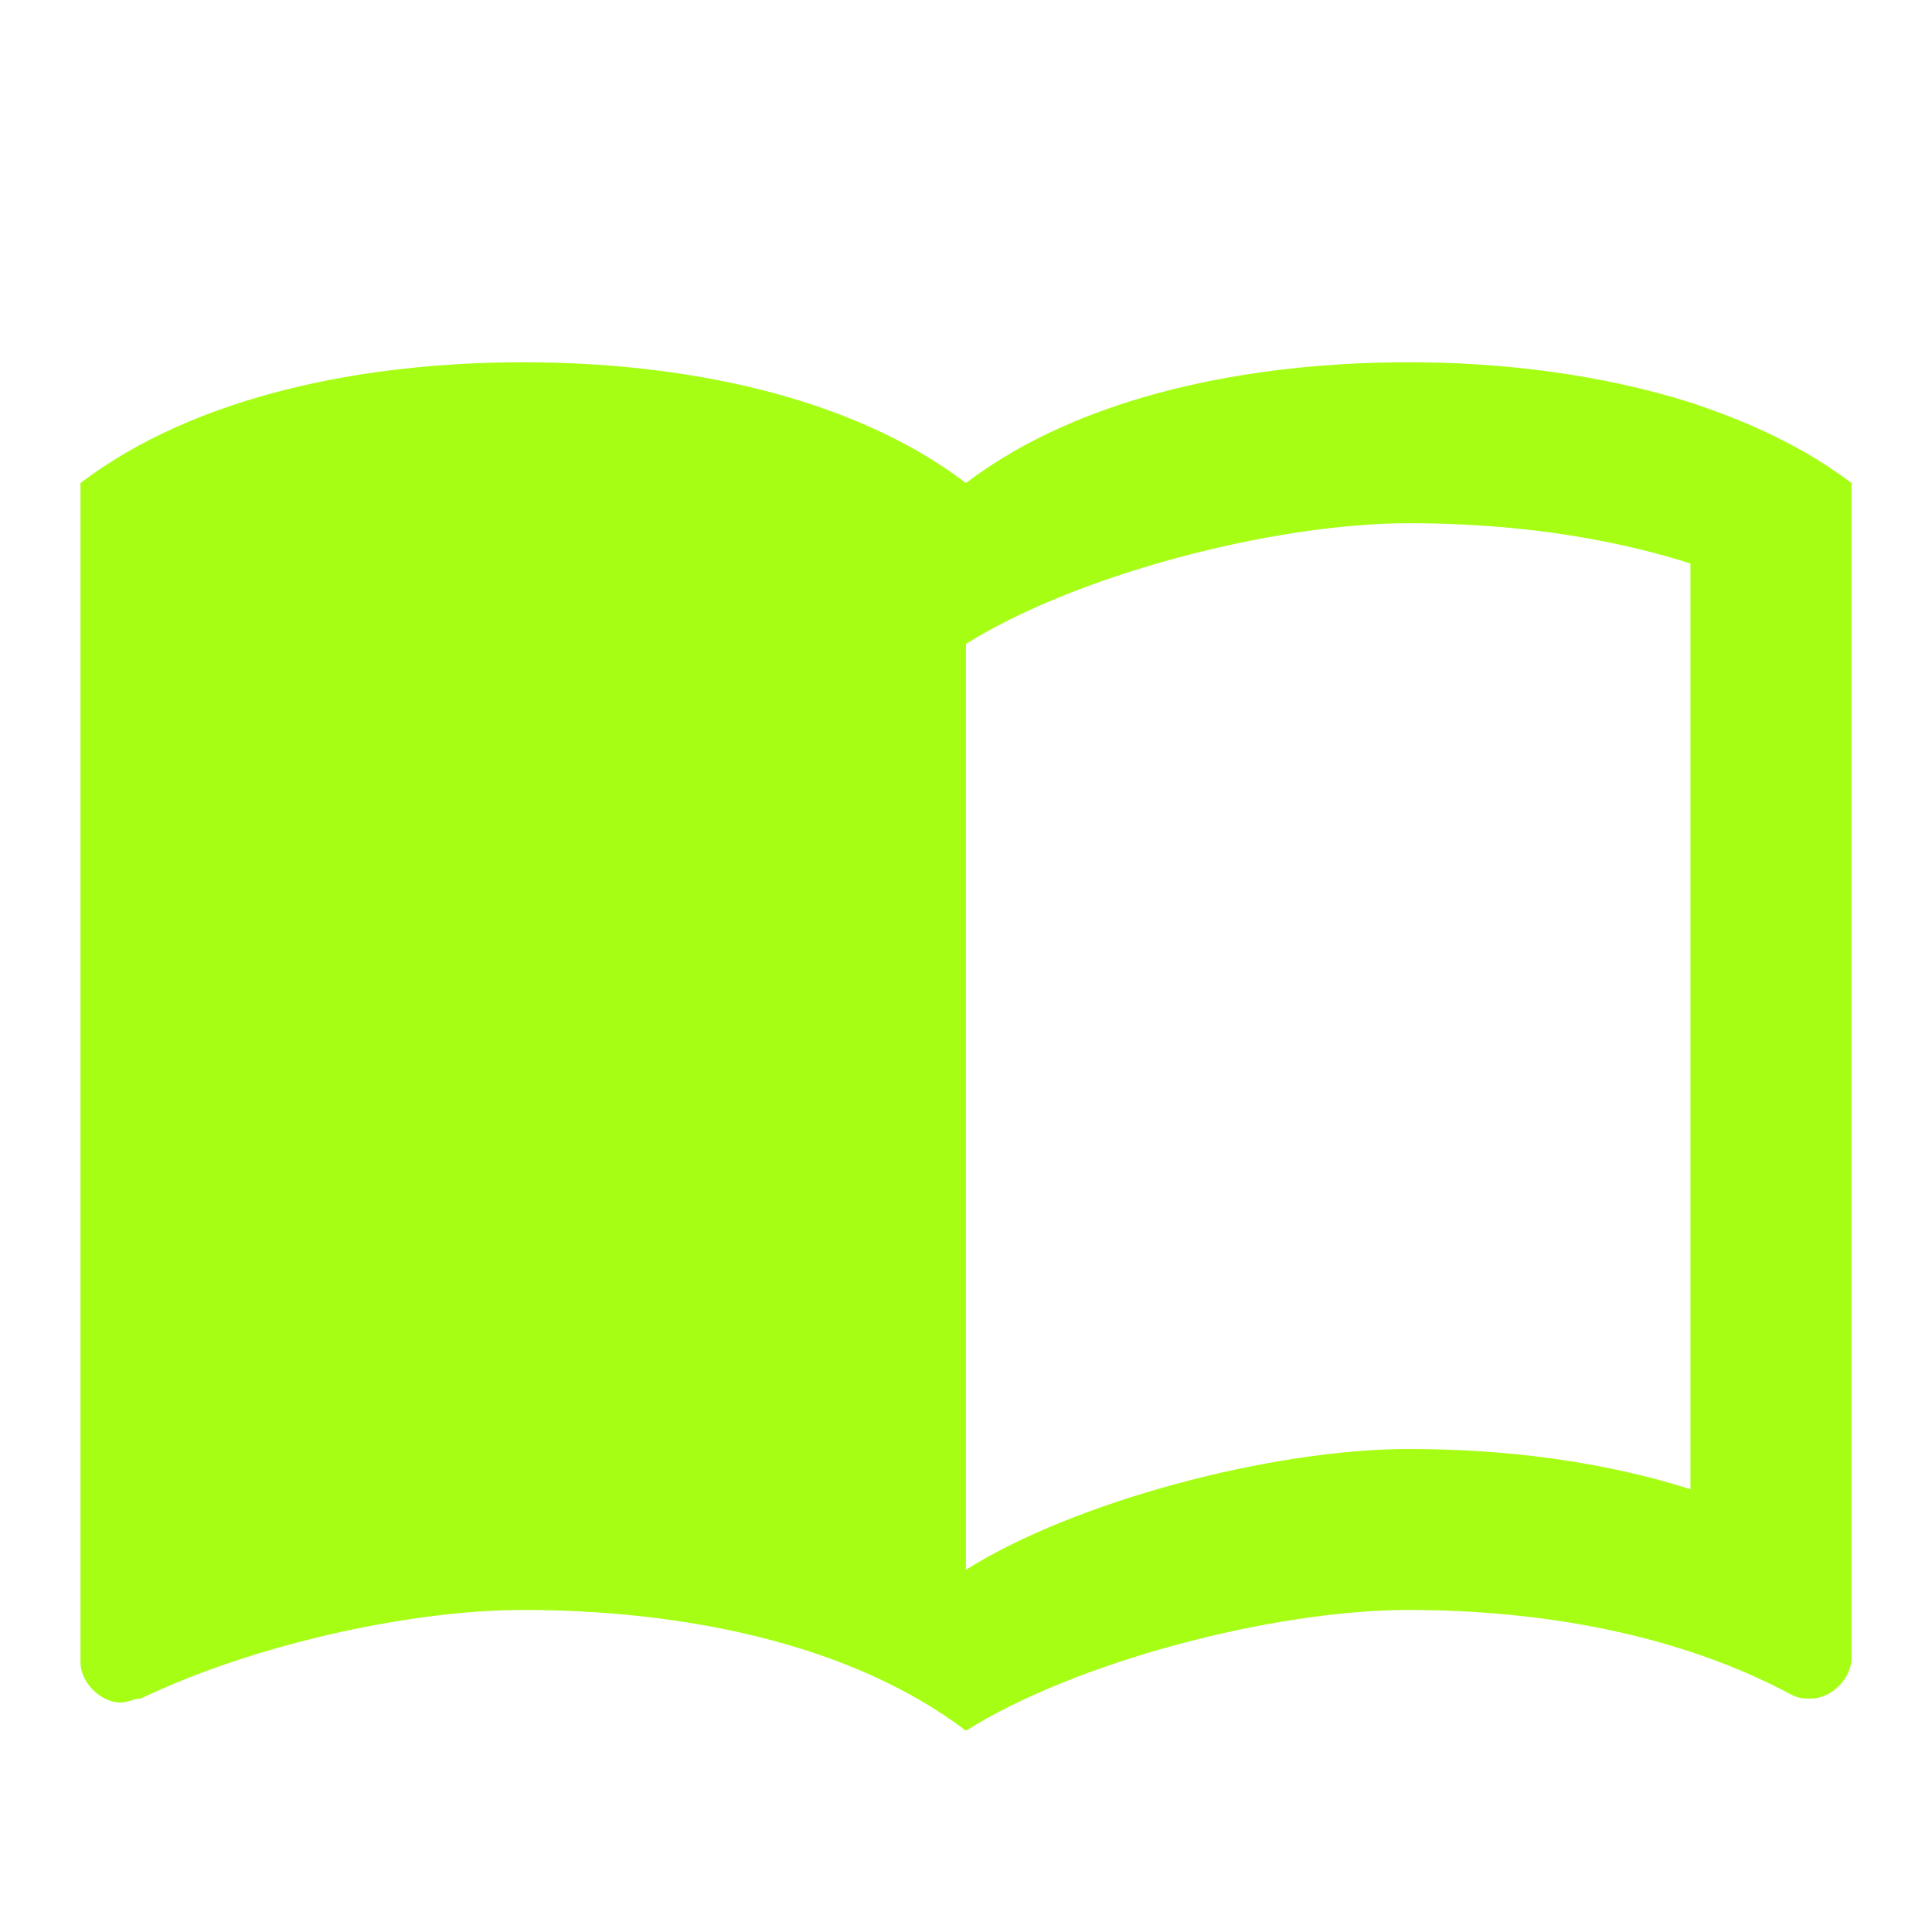 <svg width="34" height="34" viewBox="0 0 34 34" fill="none" xmlns="http://www.w3.org/2000/svg">
<path d="M29.749 7.083C28.177 6.588 26.448 6.375 24.791 6.375C22.029 6.375 19.053 6.942 16.999 8.5C14.945 6.942 11.97 6.375 9.208 6.375C6.445 6.375 3.47 6.942 1.416 8.5V29.254C1.416 29.608 1.77 29.962 2.124 29.962C2.266 29.962 2.337 29.892 2.479 29.892C4.391 28.971 7.154 28.333 9.208 28.333C11.97 28.333 14.945 28.9 16.999 30.458C18.912 29.254 22.383 28.333 24.791 28.333C27.128 28.333 29.537 28.758 31.52 29.821C31.662 29.892 31.733 29.892 31.874 29.892C32.228 29.892 32.583 29.538 32.583 29.183V8.5C31.733 7.862 30.812 7.438 29.749 7.083ZM29.749 26.208C28.191 25.712 26.491 25.5 24.791 25.5C22.383 25.5 18.912 26.421 16.999 27.625V11.333C18.912 10.129 22.383 9.208 24.791 9.208C26.491 9.208 28.191 9.421 29.749 9.917V26.208Z" fill="#A7FE15"/>
</svg>
